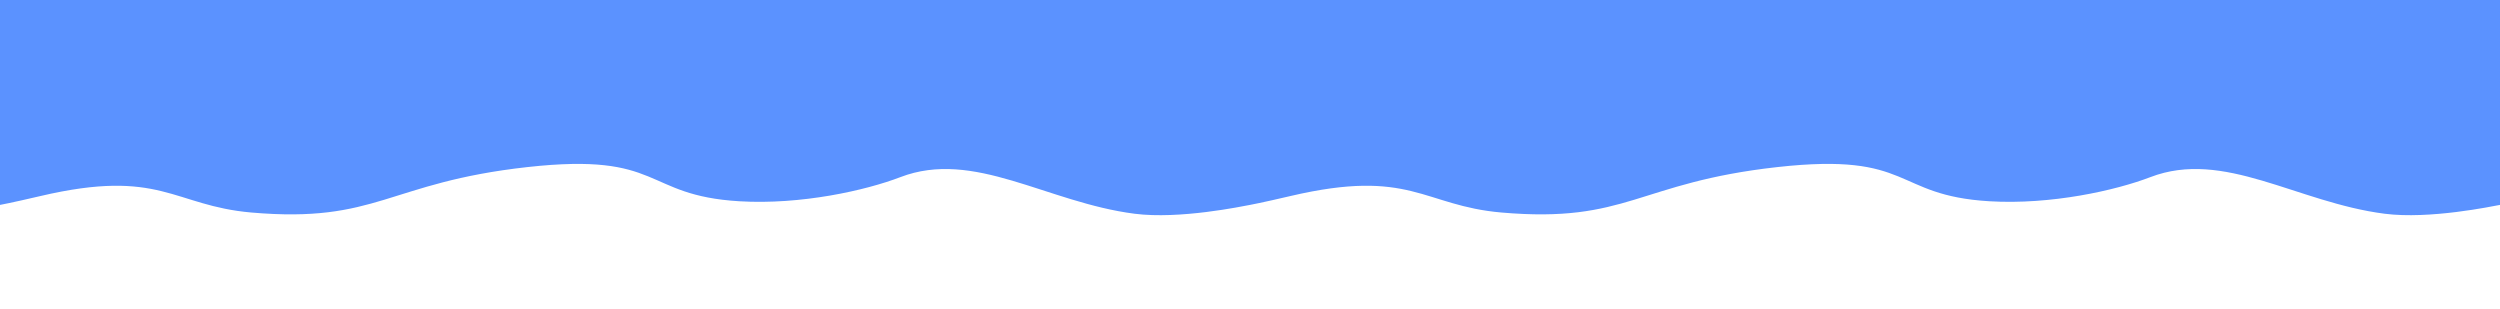 <?xml version="1.0" encoding="utf-8"?>
<!-- Generator: Adobe Illustrator 26.0.1, SVG Export Plug-In . SVG Version: 6.00 Build 0)  -->
<svg version="1.1" xmlns="http://www.w3.org/2000/svg" xmlns:xlink="http://www.w3.org/1999/xlink" x="0px" y="0px"
	 viewBox="0 0 2842.12 351.11" style="enable-background:new 0 0 2842.12 351.11;" xml:space="preserve">
<style type="text/css">
	.st0{display:none;}
	.st1{display:inline;}
	.st2{fill:url(#);}
	.st3{fill:url(#SVGID_1_);}
	.st4{fill:#052A99;}
	.st5{fill:#FFFFFF;}
	.st6{fill:#F6EA5F;}
	.st7{fill:#F6EE8E;}
	.st8{fill:#FBF6C4;}
	.st9{fill:#FDE021;}
	.st10{fill:#DB0004;}
	.st11{fill:#F3E422;}
	.st12{fill:#030C54;}
	.st13{fill:#F5E835;}
	.st14{fill:#F6E834;}
	.st15{fill:#1F264A;}
	.st16{clip-path:url(#SVGID_00000127748085263315268110000005684388435412763790_);}
	.st17{clip-path:url(#SVGID_00000082344100513222057570000003905733320862222013_);}
	.st18{fill:#0049AF;}
	.st19{fill:none;stroke:#030C54;stroke-width:3;stroke-miterlimit:10;}
	.st20{fill:#0063AF;}
	.st21{fill:#939AAD;}
	.st22{fill:none;stroke:#030C54;stroke-miterlimit:10;}
	.st23{fill:none;stroke:#030C54;stroke-width:1.459;stroke-miterlimit:10;}
	.st24{fill:#069E52;}
	.st25{clip-path:url(#SVGID_00000098936053804933137820000014415222337259826819_);}
	.st26{clip-path:url(#SVGID_00000089558912024892437470000014968271266783160969_);}
	.st27{fill:#C9926D;stroke:#000000;stroke-width:1.403;stroke-linecap:round;stroke-miterlimit:10;}
	.st28{fill:#FFFFFF;stroke:#000000;stroke-width:1.403;stroke-miterlimit:10;}
	
		.st29{clip-path:url(#SVGID_00000089558912024892437470000014968271266783160969_);fill:#4D2814;stroke:#000000;stroke-width:1.403;stroke-miterlimit:10;}
	
		.st30{clip-path:url(#SVGID_00000089558912024892437470000014968271266783160969_);fill:#030C54;stroke:#000000;stroke-width:1.403;stroke-miterlimit:10;}
	
		.st31{clip-path:url(#SVGID_00000089558912024892437470000014968271266783160969_);fill:#C9926D;stroke:#000000;stroke-width:1.403;stroke-miterlimit:10;}
	
		.st32{clip-path:url(#SVGID_00000089558912024892437470000014968271266783160969_);fill:#FFFFFF;stroke:#000000;stroke-width:1.403;stroke-miterlimit:10;}
	
		.st33{clip-path:url(#SVGID_00000089558912024892437470000014968271266783160969_);fill:#DB0004;stroke:#000000;stroke-width:1.403;stroke-miterlimit:10;}
	.st34{fill:#C9926D;stroke:#000000;stroke-width:1.403;stroke-miterlimit:10;}
	.st35{fill:#4D2814;stroke:#000000;stroke-width:1.403;stroke-miterlimit:10;}
	.st36{fill:none;stroke:#000000;stroke-width:1.403;stroke-linecap:round;stroke-miterlimit:10;}
	
		.st37{clip-path:url(#SVGID_00000089558912024892437470000014968271266783160969_);fill:none;stroke:#000000;stroke-width:1.403;stroke-miterlimit:10;}
	.st38{clip-path:url(#SVGID_00000153690249256437352800000001643809038777905337_);}
	.st39{fill:#6D747A;stroke:#000000;stroke-width:1.4;stroke-miterlimit:10;}
	.st40{fill:#899199;stroke:#000000;stroke-width:1.4;stroke-miterlimit:10;}
	.st41{fill:#ABB5BF;stroke:#000000;stroke-width:1.4;stroke-miterlimit:10;}
	.st42{fill:#44494D;stroke:#000000;stroke-width:1.4;stroke-miterlimit:10;}
	.st43{fill:#6D747A;stroke:#000000;stroke-width:1.422;stroke-miterlimit:10;}
	.st44{fill:#44494D;stroke:#000000;stroke-width:1.422;stroke-miterlimit:10;}
	.st45{fill:#9DA9B3;stroke:#000000;stroke-width:1.422;stroke-miterlimit:10;}
	.st46{clip-path:url(#SVGID_00000113336441003134347210000017165457809065496760_);}
	.st47{fill:#707880;}
	.st48{fill:#2C3033;stroke:#000000;stroke-width:1.422;stroke-miterlimit:10;}
	.st49{fill:#FFFFFF;stroke:#000000;stroke-width:1.422;stroke-miterlimit:10;}
	.st50{fill:#43484D;stroke:#000000;stroke-width:1.422;stroke-miterlimit:10;}
	.st51{fill:#42484D;stroke:#000000;stroke-width:1.422;stroke-miterlimit:10;}
	.st52{fill:#43484D;stroke:#FFFFFF;stroke-width:1.422;stroke-miterlimit:10;}
	.st53{fill:#43484D;stroke:#DB0004;stroke-width:4;stroke-miterlimit:10;}
	
		.st54{clip-path:url(#SVGID_00000113353009852798061160000007776108459295052436_);fill:#FDE021;stroke:#000000;stroke-width:1.403;stroke-miterlimit:10;}
	
		.st55{clip-path:url(#SVGID_00000113353009852798061160000007776108459295052436_);fill:#DB0004;stroke:#000000;stroke-width:1.403;stroke-miterlimit:10;}
	
		.st56{clip-path:url(#SVGID_00000113353009852798061160000007776108459295052436_);fill:#0643BD;stroke:#000000;stroke-width:1.403;stroke-miterlimit:10;}
	.st57{clip-path:url(#SVGID_00000113353009852798061160000007776108459295052436_);}
	.st58{clip-path:url(#SVGID_00000013170016806931830370000017882767174635023789_);fill:#030C54;}
	.st59{clip-path:url(#SVGID_00000013170016806931830370000017882767174635023789_);fill:none;}
	.st60{clip-path:url(#SVGID_00000013170016806931830370000017882767174635023789_);}
	
		.st61{clip-path:url(#SVGID_00000013170016806931830370000017882767174635023789_);fill:none;stroke:#FDE021;stroke-width:4.658;stroke-miterlimit:10;stroke-dasharray:9.416,28.248;}
	.st62{clip-path:url(#SVGID_00000021102295195255349770000011489898039647972745_);}
	.st63{clip-path:url(#SVGID_00000013170016806931830370000017882767174635023789_);fill:#FDE021;}
	
		.st64{clip-path:url(#SVGID_00000013170016806931830370000017882767174635023789_);fill:none;stroke:#DB0004;stroke-width:5;stroke-miterlimit:10;}
	.st65{fill:#FDE021;stroke:#FDE021;stroke-width:0.75;stroke-miterlimit:10;}
	.st66{fill:#FD2158;}
	.st67{fill:#E01E4E;}
	.st68{fill:#552C23;stroke:#000000;stroke-width:2.271;stroke-linejoin:round;stroke-miterlimit:10;}
	.st69{fill:#FACCA5;stroke:#000000;stroke-width:2.271;stroke-miterlimit:10;}
	.st70{fill:#23262E;stroke:#000000;stroke-width:2.271;stroke-linecap:round;stroke-linejoin:round;stroke-miterlimit:10;}
	.st71{fill:#030C54;stroke:#000000;stroke-width:2.271;stroke-linecap:round;stroke-linejoin:round;stroke-miterlimit:10;}
	.st72{fill:#FACCA5;stroke:#000000;stroke-width:2.271;stroke-linejoin:round;stroke-miterlimit:10;}
	.st73{clip-path:url(#SVGID_00000077284963721498199620000003795560748237830576_);}
	.st74{fill:none;stroke:#DB0004;stroke-width:20.973;stroke-miterlimit:10;}
	.st75{fill:none;stroke:#FDE021;stroke-width:4.614;stroke-miterlimit:10;}
	.st76{fill:none;stroke:#DB0004;stroke-width:8.151;stroke-miterlimit:10;}
	.st77{fill:none;stroke:#FDE021;stroke-width:1.793;stroke-miterlimit:10;}
	.st78{fill:none;stroke:#000000;stroke-width:2.271;stroke-linecap:round;stroke-linejoin:round;stroke-miterlimit:10;}
	.st79{fill:none;stroke:#000000;stroke-width:2.271;stroke-linecap:round;stroke-miterlimit:10;}
	.st80{fill:#DA5C62;stroke:#000000;stroke-width:2.271;stroke-miterlimit:10;}
	.st81{fill:#FACCA5;stroke:#000000;stroke-width:2.271;stroke-linecap:round;stroke-miterlimit:10;}
	.st82{fill:#FFFFFF;stroke:#000000;stroke-width:2.271;stroke-linecap:round;stroke-linejoin:round;stroke-miterlimit:10;}
	.st83{fill:none;stroke:#DB0004;stroke-width:6;stroke-linecap:round;stroke-miterlimit:10;}
	.st84{fill:#215CFD;}
	.st85{fill:#FDD14C;}
	.st86{fill:#F2B63C;}
	.st87{fill:#0B54E6;stroke:#000000;stroke-width:2.271;stroke-linejoin:round;stroke-miterlimit:10;}
	.st88{fill:#06179E;stroke:#000000;stroke-width:2.271;stroke-miterlimit:10;}
	.st89{fill:#FAB173;stroke:#000000;stroke-width:2.271;stroke-miterlimit:10;}
	.st90{fill:#1B4ACC;}
	.st91{fill:#FACCA5;stroke:#000000;stroke-width:2.271;stroke-linecap:round;stroke-linejoin:round;stroke-miterlimit:10;}
	.st92{clip-path:url(#SVGID_00000181071331050211301000000000356210140444688569_);}
	.st93{fill:none;stroke:#DB0004;stroke-width:27.771;stroke-miterlimit:10;}
	.st94{fill:none;stroke:#FDE021;stroke-width:6.11;stroke-miterlimit:10;}
	.st95{fill:none;stroke:#DB0004;stroke-width:10.793;stroke-miterlimit:10;}
	.st96{fill:none;stroke:#FDE021;stroke-width:2.375;stroke-miterlimit:10;}
	.st97{fill:#552C23;stroke:#000000;stroke-width:2.271;stroke-linecap:round;stroke-linejoin:round;stroke-miterlimit:10;}
	.st98{fill:#FBCCA6;stroke:#000000;stroke-width:2.271;stroke-linecap:round;stroke-linejoin:round;stroke-miterlimit:10;}
	.st99{display:inline;fill:#FDD14C;}
	.st100{fill:#FDE021;stroke:#DB0004;stroke-width:7.918;stroke-linecap:round;stroke-miterlimit:10;}
	.st101{fill:#FDE021;stroke:#DB0004;stroke-width:6;stroke-linecap:round;stroke-miterlimit:10;}
	.st102{display:inline;fill:#030C54;}
	.st103{fill:url(#SVGID_00000055705577329186152780000001522087944617880724_);}
	.st104{fill:#D8EBFE;}
	.st105{clip-path:url(#SVGID_00000129899042855741878430000015960113850468468611_);fill:#215CFD;}
	.st106{clip-path:url(#SVGID_00000129899042855741878430000015960113850468468611_);}
	.st107{fill:#E1E7F2;}
	.st108{fill:#FFFFFF;stroke:#DFE4F2;stroke-width:2;stroke-miterlimit:10;}
	.st109{fill:url(#SVGID_00000085953040392446092930000011559939585144037013_);}
	.st110{fill:url(#SVGID_00000117664435289946556700000004426538314278905507_);}
	.st111{fill:url(#SVGID_00000109722836628144644500000009344258324038361738_);}
	.st112{fill:url(#SVGID_00000131361875406781061890000007157111313447671463_);}
	.st113{fill:url(#SVGID_00000155862994349383672440000007055510369919100085_);}
	.st114{fill:url(#SVGID_00000089574229214876382120000015145512362473127812_);}
	.st115{fill:url(#SVGID_00000030476907649295127890000009436041012518353811_);}
	.st116{fill:url(#SVGID_00000049189179356428069840000018404364297357997733_);}
	.st117{fill:url(#SVGID_00000164474576210962152180000015201884544055250358_);}
	.st118{fill:url(#SVGID_00000178916911008446059450000016947813150294936749_);}
	.st119{fill:url(#SVGID_00000056425997560787725650000008253120599781815995_);}
	.st120{fill:url(#SVGID_00000044856555225795779060000015388307660778518960_);}
	.st121{fill:#70ABCF;}
	.st122{fill:#94C5E3;}
	.st123{opacity:0.46;fill:url(#SVGID_00000075140423462095502590000013566909841341664430_);}
	.st124{opacity:0.46;fill:url(#SVGID_00000138574054365745565620000015140683574024080266_);}
	.st125{fill:#3B4A59;}
	.st126{fill:#353F47;}
	.st127{fill:#4A5863;}
	.st128{fill:#5F6B78;}
	.st129{fill:#D5DBE6;}
	.st130{fill:url(#SVGID_00000132809570909097992670000007468648988384545720_);}
	.st131{fill:url(#SVGID_00000056414383674472948850000006371956445433326511_);}
	.st132{fill:url(#SVGID_00000084512273643964379910000015328321309550445493_);}
	.st133{fill:url(#SVGID_00000163053833109083654190000015443353915372390034_);}
	.st134{fill:url(#SVGID_00000028298836462181735480000004346859413065902762_);}
	.st135{fill:url(#SVGID_00000036942124271064398170000005896316500921033662_);}
	.st136{fill:url(#SVGID_00000157293937514260780300000000062713130729874063_);}
	.st137{fill:url(#SVGID_00000020372485010112678020000004359209516111500715_);}
	.st138{fill:#DADEE6;}
	.st139{fill:#F2F7FF;}
	.st140{fill:#E6EAF2;}
	.st141{fill:#556572;}
	.st142{fill:#445567;}
	.st143{fill:#404C56;}
	.st144{fill:#697785;}
	.st145{fill:url(#SVGID_00000161589858035439139970000008238430391051167640_);}
	.st146{fill:url(#SVGID_00000029014929221559455940000009277268028031840136_);}
	.st147{fill:url(#SVGID_00000178199287703261685070000003967850187956371372_);}
	.st148{fill:url(#SVGID_00000116193963173637115260000006626100316255980178_);}
	.st149{fill:url(#SVGID_00000177478683858400719600000011271425780770592444_);}
	.st150{fill:url(#SVGID_00000103962476413447150490000015322237270556350594_);}
	.st151{fill:url(#SVGID_00000068668526286209356930000018347631899616634294_);}
	.st152{fill:url(#SVGID_00000180324658634248064090000017236185257516310661_);}
	.st153{fill:url(#SVGID_00000072269550177358213060000002243167719352418742_);}
	.st154{fill:url(#SVGID_00000022540761892284505850000015613948155414934462_);}
	.st155{fill:url(#SVGID_00000111176418647252884950000016058992011046779582_);}
	.st156{fill:url(#SVGID_00000021091973275869087150000014227313787770163072_);}
	.st157{fill:url(#SVGID_00000005262423285645328250000011066586968615118476_);stroke:#E1E6F2;stroke-miterlimit:10;}
	.st158{fill:url(#SVGID_00000167383505435479770830000006883614110746642854_);stroke:#E1E6F2;stroke-miterlimit:10;}
	.st159{fill:url(#SVGID_00000174592370083271974190000017311727484491688637_);stroke:#E1E6F2;stroke-miterlimit:10;}
	.st160{fill:url(#SVGID_00000093892815118716041900000007850207728330541970_);stroke:#E1E6F2;stroke-miterlimit:10;}
	.st161{fill:url(#SVGID_00000080925847238388740710000012230142252070991791_);stroke:#E1E6F2;stroke-miterlimit:10;}
	.st162{fill:url(#SVGID_00000149365840651508962480000001424042648036426148_);stroke:#E1E6F2;stroke-miterlimit:10;}
	.st163{fill:url(#SVGID_00000058560774839640614520000017336926510348769697_);stroke:#E1E6F2;stroke-miterlimit:10;}
	.st164{fill:url(#SVGID_00000113341790328872554870000000836622788860274089_);stroke:#E1E6F2;stroke-miterlimit:10;}
	.st165{fill:url(#SVGID_00000091015130740530872800000011360857116420765327_);stroke:#E1E6F2;stroke-miterlimit:10;}
	.st166{fill:url(#SVGID_00000036211185122332813890000000335640421090524847_);stroke:#E1E6F2;stroke-miterlimit:10;}
	.st167{fill:url(#SVGID_00000005972725999022743980000008562516768517887894_);stroke:#E1E6F2;stroke-miterlimit:10;}
	.st168{fill:url(#SVGID_00000041295711191899262210000002057669897474433706_);stroke:#E1E6F2;stroke-miterlimit:10;}
	.st169{fill:#A40003;}
	.st170{fill:#05148F;}
	.st171{fill:#FEEC7A;}
	.st172{fill:#E96668;}
	.st173{fill:#6972BC;}
	.st174{fill:#080B26;}
	
		.st175{fill:none;stroke:url(#SVGID_00000057867676818655326490000006314341168275381891_);stroke-width:6;stroke-linecap:round;stroke-miterlimit:10;}
	.st176{clip-path:url(#SVGID_00000050638799757698934640000001294527851104637330_);}
	.st177{fill:#C9926D;stroke:#000000;stroke-width:2.271;stroke-linecap:round;stroke-miterlimit:10;}
	.st178{fill:#FFFFFF;stroke:#000000;stroke-width:2.271;stroke-miterlimit:10;}
	.st179{fill:#4D2814;stroke:#000000;stroke-width:2.271;stroke-miterlimit:10;}
	.st180{fill:#030C54;stroke:#000000;stroke-width:2.271;stroke-miterlimit:10;}
	.st181{fill:#C9926D;stroke:#000000;stroke-width:2.271;stroke-miterlimit:10;}
	.st182{fill:#DB0004;stroke:#000000;stroke-width:2.271;stroke-miterlimit:10;}
	.st183{fill:none;stroke:#000000;stroke-width:2.271;stroke-miterlimit:10;}
	.st184{clip-path:url(#SVGID_00000154413456249778930440000006990972131767634822_);}
	.st185{fill:#6D747A;stroke:#000000;stroke-width:2.271;stroke-miterlimit:10;}
	.st186{fill:#899199;stroke:#000000;stroke-width:2.271;stroke-miterlimit:10;}
	.st187{fill:#ABB5BF;stroke:#000000;stroke-width:2.271;stroke-miterlimit:10;}
	.st188{fill:#44494D;stroke:#000000;stroke-width:2.271;stroke-miterlimit:10;}
	.st189{fill:#9DA9B3;stroke:#000000;stroke-width:2.271;stroke-miterlimit:10;}
	.st190{clip-path:url(#SVGID_00000076563624724952873510000015857200678706662819_);}
	.st191{fill:#2C3033;stroke:#000000;stroke-width:2.271;stroke-miterlimit:10;}
	.st192{fill:#43484D;stroke:#000000;stroke-width:2.271;stroke-miterlimit:10;}
	.st193{fill:#42484D;stroke:#000000;stroke-width:2.271;stroke-miterlimit:10;}
	.st194{fill:#43484D;stroke:#FFFFFF;stroke-width:2.271;stroke-miterlimit:10;}
	.st195{fill:#43484D;stroke:#DB0004;stroke-width:3.899;stroke-miterlimit:10;}
	.st196{fill:#FDE021;stroke:#000000;stroke-width:2.271;stroke-miterlimit:10;}
	.st197{fill:#0643BD;stroke:#000000;stroke-width:2.271;stroke-miterlimit:10;}
	.st198{fill:none;stroke:#FFFFFF;stroke-width:6;stroke-linecap:round;stroke-miterlimit:10;}
	.st199{fill:none;stroke:#FFFFFF;stroke-width:40;stroke-miterlimit:10;}
	.st200{clip-path:url(#SVGID_00000179631320176547808370000003674917315324650919_);}
	.st201{fill:#DB0004;stroke:#FFFFFF;stroke-width:6;stroke-linecap:round;stroke-miterlimit:10;}
	.st202{fill:none;stroke:#FFFFFF;stroke-miterlimit:10;}
	.st203{fill:#FDCB33;}
	.st204{fill:#FFAA00;}
	.st205{fill:none;stroke:#FDE021;stroke-width:10;stroke-linecap:round;stroke-miterlimit:10;}
	.st206{clip-path:url(#SVGID_00000055665814448672559390000001237090117481673391_);fill:#3377FF;}
	.st207{clip-path:url(#SVGID_00000055665814448672559390000001237090117481673391_);fill:#1E48C6;}
	.st208{clip-path:url(#SVGID_00000055665814448672559390000001237090117481673391_);fill:#071F80;}
	.st209{clip-path:url(#SVGID_00000055665814448672559390000001237090117481673391_);fill:#030C54;}
	.st210{fill:none;stroke:#FDE021;stroke-width:6;stroke-linecap:round;stroke-miterlimit:10;}
	.st211{fill:#FDB917;}
	.st212{fill:none;stroke:#FFFFFF;stroke-width:20;}
	.st213{fill:#0737C7;}
	.st214{fill:#820015;}
	.st215{display:none;clip-path:url(#SVGID_00000054228005550661911430000004959811392909654704_);fill:#215CFD;}
	.st216{display:none;clip-path:url(#SVGID_00000054228005550661911430000004959811392909654704_);fill:#FDCB33;}
	.st217{clip-path:url(#SVGID_00000054228005550661911430000004959811392909654704_);fill:#DB0004;}
	.st218{opacity:0.9;fill:#033DB3;}
	.st219{opacity:0.8;fill:#3377FF;}
	.st220{opacity:0.49;}
</style>
<g id="Capa_1" class="st0">
	<g id="Capa_2" class="st1">
	</g>
	<g id="guias" class="st1">
	</g>
</g>
<g id="Capa_1_copia">
	<g id="Capa_2_copia">
		<path class="st219" d="M1421.06,0H0c0,0,0,212.14,0,232.95c0,0,12.72-2.29,45.86-10.06c136.62-32.04,150.83,10.97,239.95,18.72
			c143.55,12.48,154.65-33.98,313.81-51.67c154.55-17.17,130.72,32.25,240.81,38.86c70.24,4.22,143.86-12.34,183.12-27.42
			c83.57-32.08,166.49,28.79,266.3,41.61c51.28,6.59,122.55-8.5,131.21-10.05c0,0,12.72-2.29,45.86-10.06
			c136.62-32.04,150.83,10.97,239.95,18.72c143.55,12.48,154.65-33.98,313.81-51.67c154.55-17.17,130.72,32.25,240.81,38.86
			c70.24,4.22,143.86-12.34,183.12-27.42c83.57-32.08,166.49,28.79,266.3,41.61c51.28,6.59,122.55-8.5,131.21-10.05
			c0-20.8,0-232.95,0-232.95H1421.06z"/>
	</g>
	<g id="guias_copia" class="st220">
	</g>
</g>
</svg>
